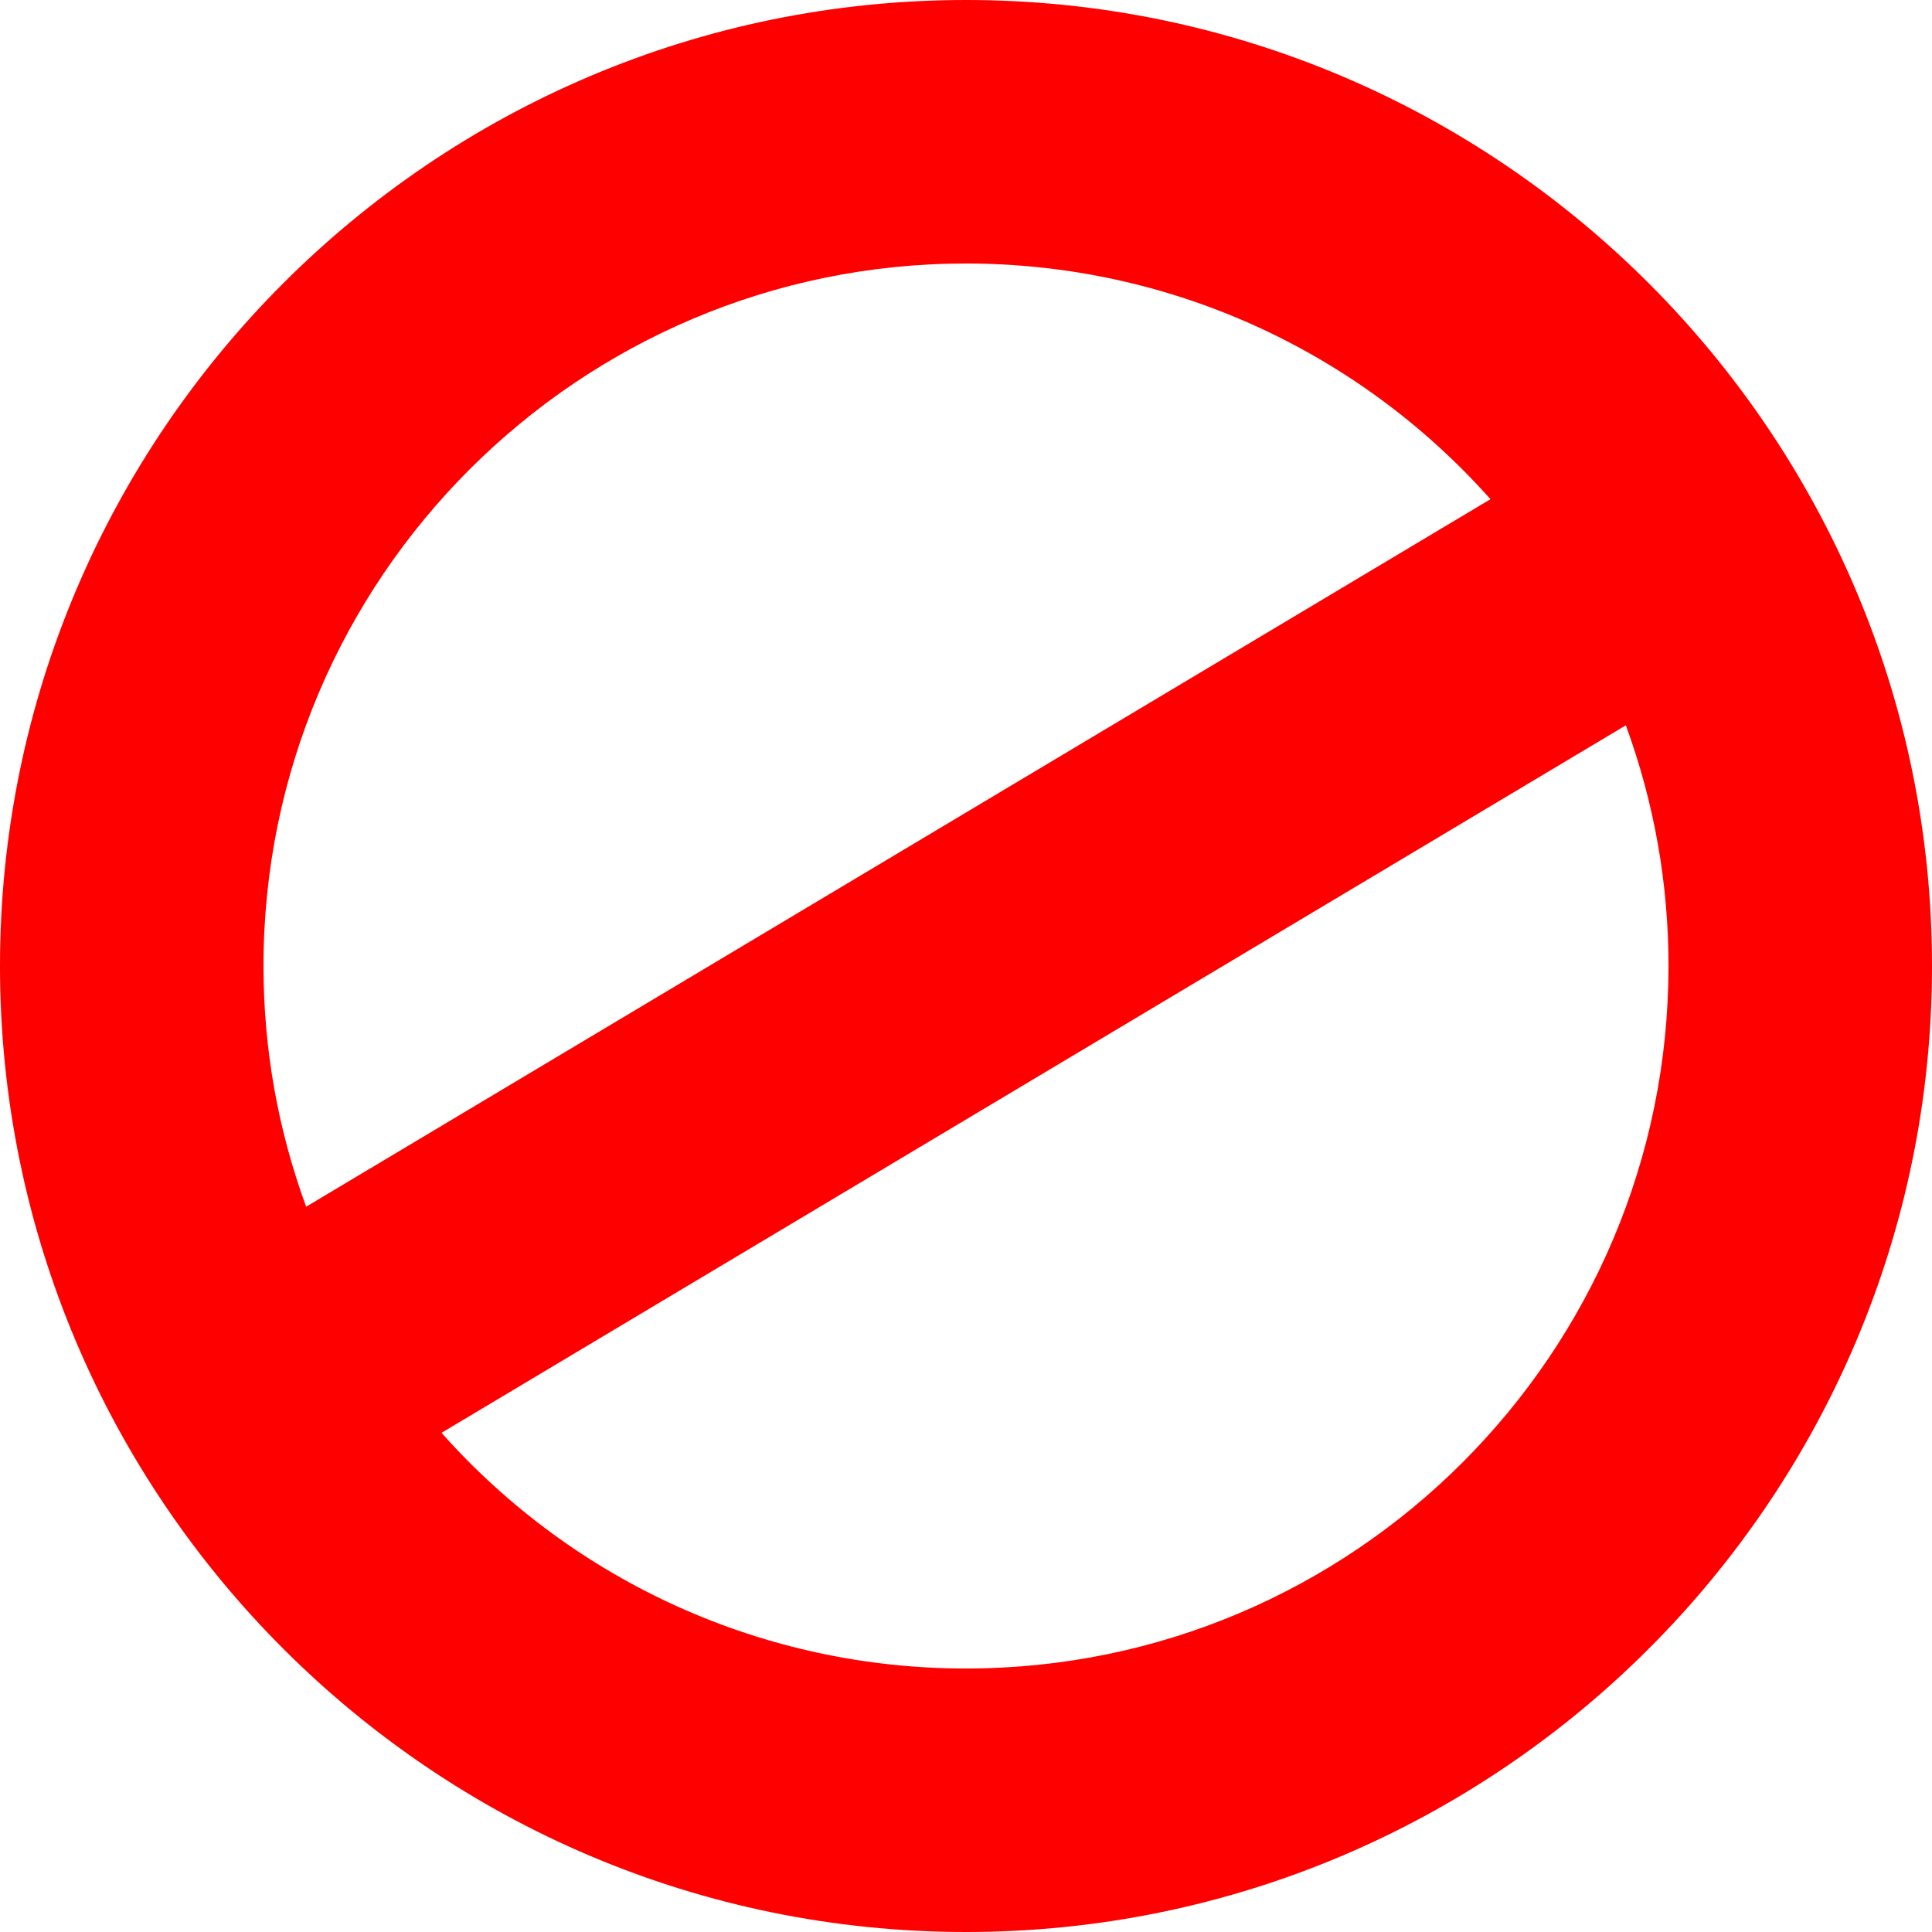 <?xml version="1.0" encoding="UTF-8"?>
<!DOCTYPE svg PUBLIC '-//W3C//DTD SVG 1.0//EN'
          'http://www.w3.org/TR/2001/REC-SVG-20010904/DTD/svg10.dtd'>
<svg height="200.0" preserveAspectRatio="xMidYMid meet" version="1.0" viewBox="0.0 0.0 200.0 200.0" width="200.0" xmlns="http://www.w3.org/2000/svg" xmlns:xlink="http://www.w3.org/1999/xlink" zoomAndPan="magnify"
><g id="change1_1"
  ><path d="M100,0C44.86,0,0,44.86,0,100.001C0,155.14,44.86,200,100,200s100-44.86,100-99.999C200,44.86,155.139,0,100,0z M100,172.723c-20.821,0-40.462-8.859-54.297-24.397l122.604-73.243c2.932,7.997,4.416,16.367,4.416,24.919 C172.721,140.101,140.097,172.723,100,172.723z M99.998,27.278c20.821,0,40.46,8.86,54.296,24.398L31.693,124.919 c-2.931-7.993-4.415-16.362-4.415-24.919C27.277,59.902,59.9,27.278,99.998,27.278z" fill="#f00"
  /></g
></svg
>
